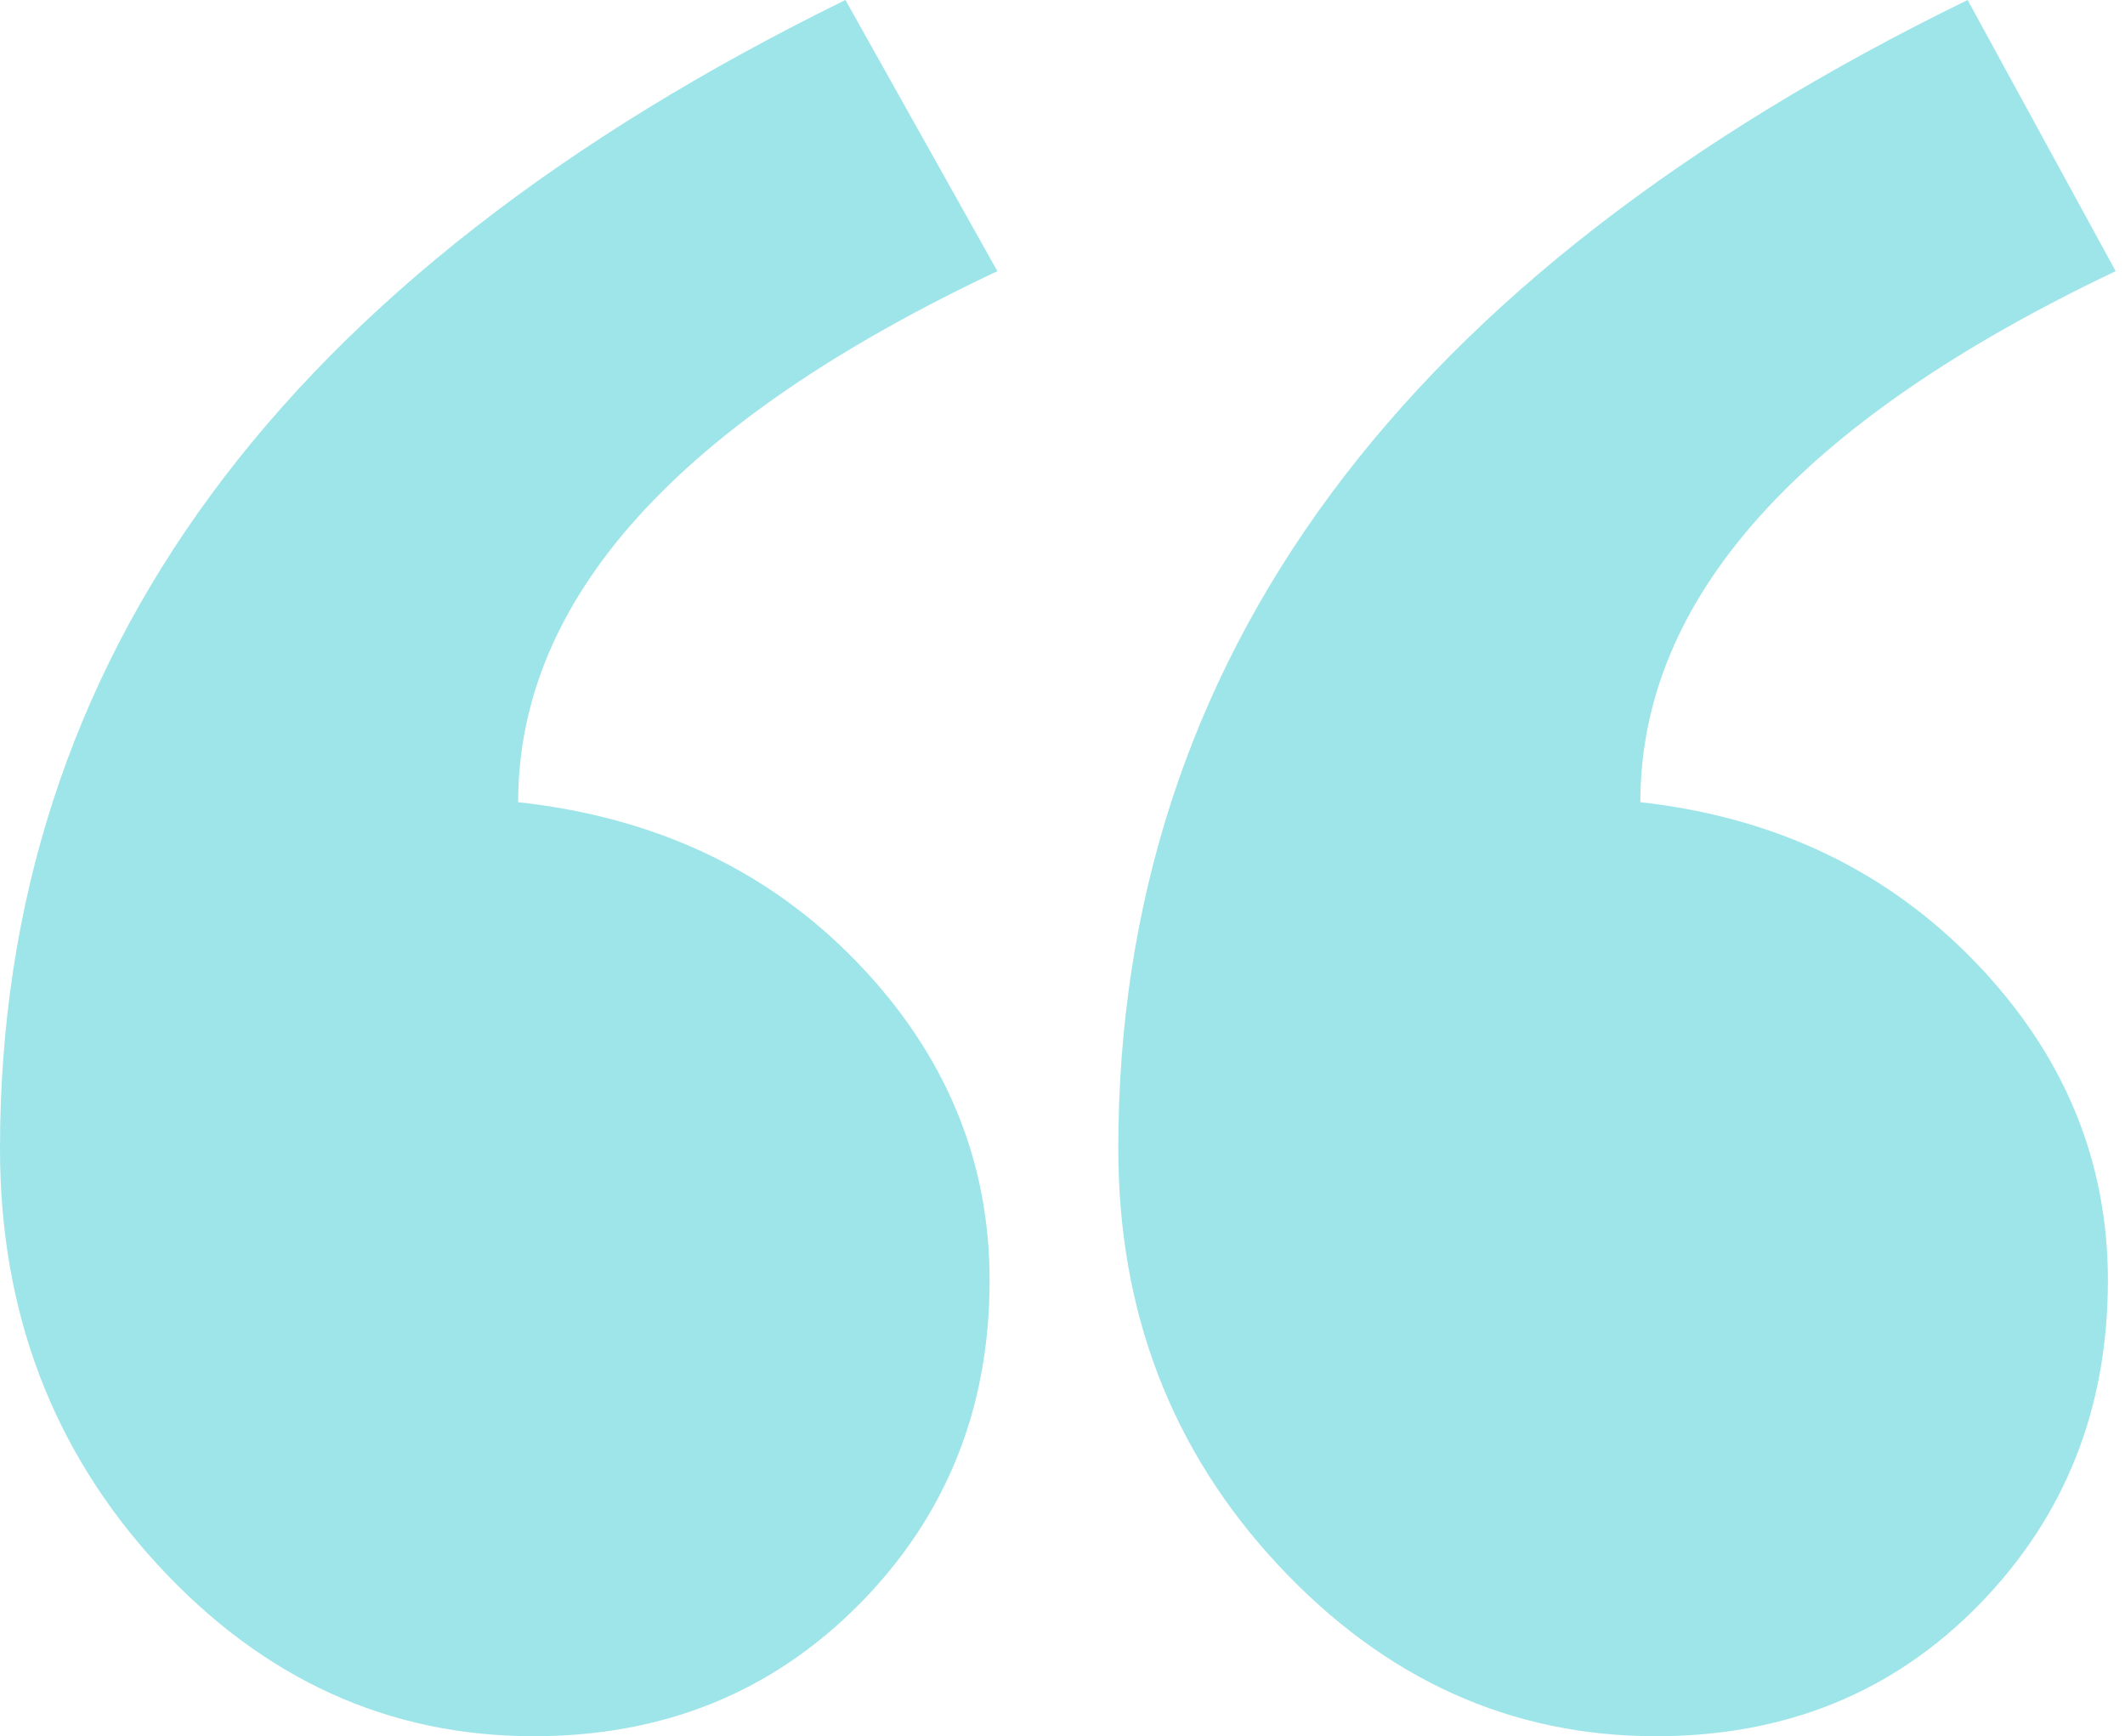 <svg width="142" height="116" viewBox="0 0 142 116" fill="none" xmlns="http://www.w3.org/2000/svg">
<path fill-rule="evenodd" clip-rule="evenodd" d="M141.377 18.117C120.202 28.182 109.615 40.009 109.615 53.596C118.64 54.603 126.103 58.168 132.005 64.291C137.906 70.414 140.857 77.501 140.857 85.553C140.857 94.109 137.993 101.322 132.265 107.193C126.537 113.064 119.334 116 110.656 116C100.936 116 92.519 112.184 85.402 104.551C78.286 96.918 74.728 87.65 74.728 76.746C74.728 44.035 93.647 18.453 131.484 0L141.377 18.117ZM66.649 18.117C45.301 28.182 34.626 40.009 34.626 53.596C43.825 54.603 51.376 58.168 57.277 64.291C63.178 70.414 66.129 77.501 66.129 85.553C66.129 94.109 63.221 101.322 57.407 107.193C51.592 113.064 44.346 116 35.668 116C25.948 116 17.574 112.184 10.544 104.551C3.515 96.918 0 87.65 0 76.746C0 44.035 18.832 18.453 56.496 0L66.649 18.117Z" fill="rgb(158, 229, 233)"/>
</svg>
